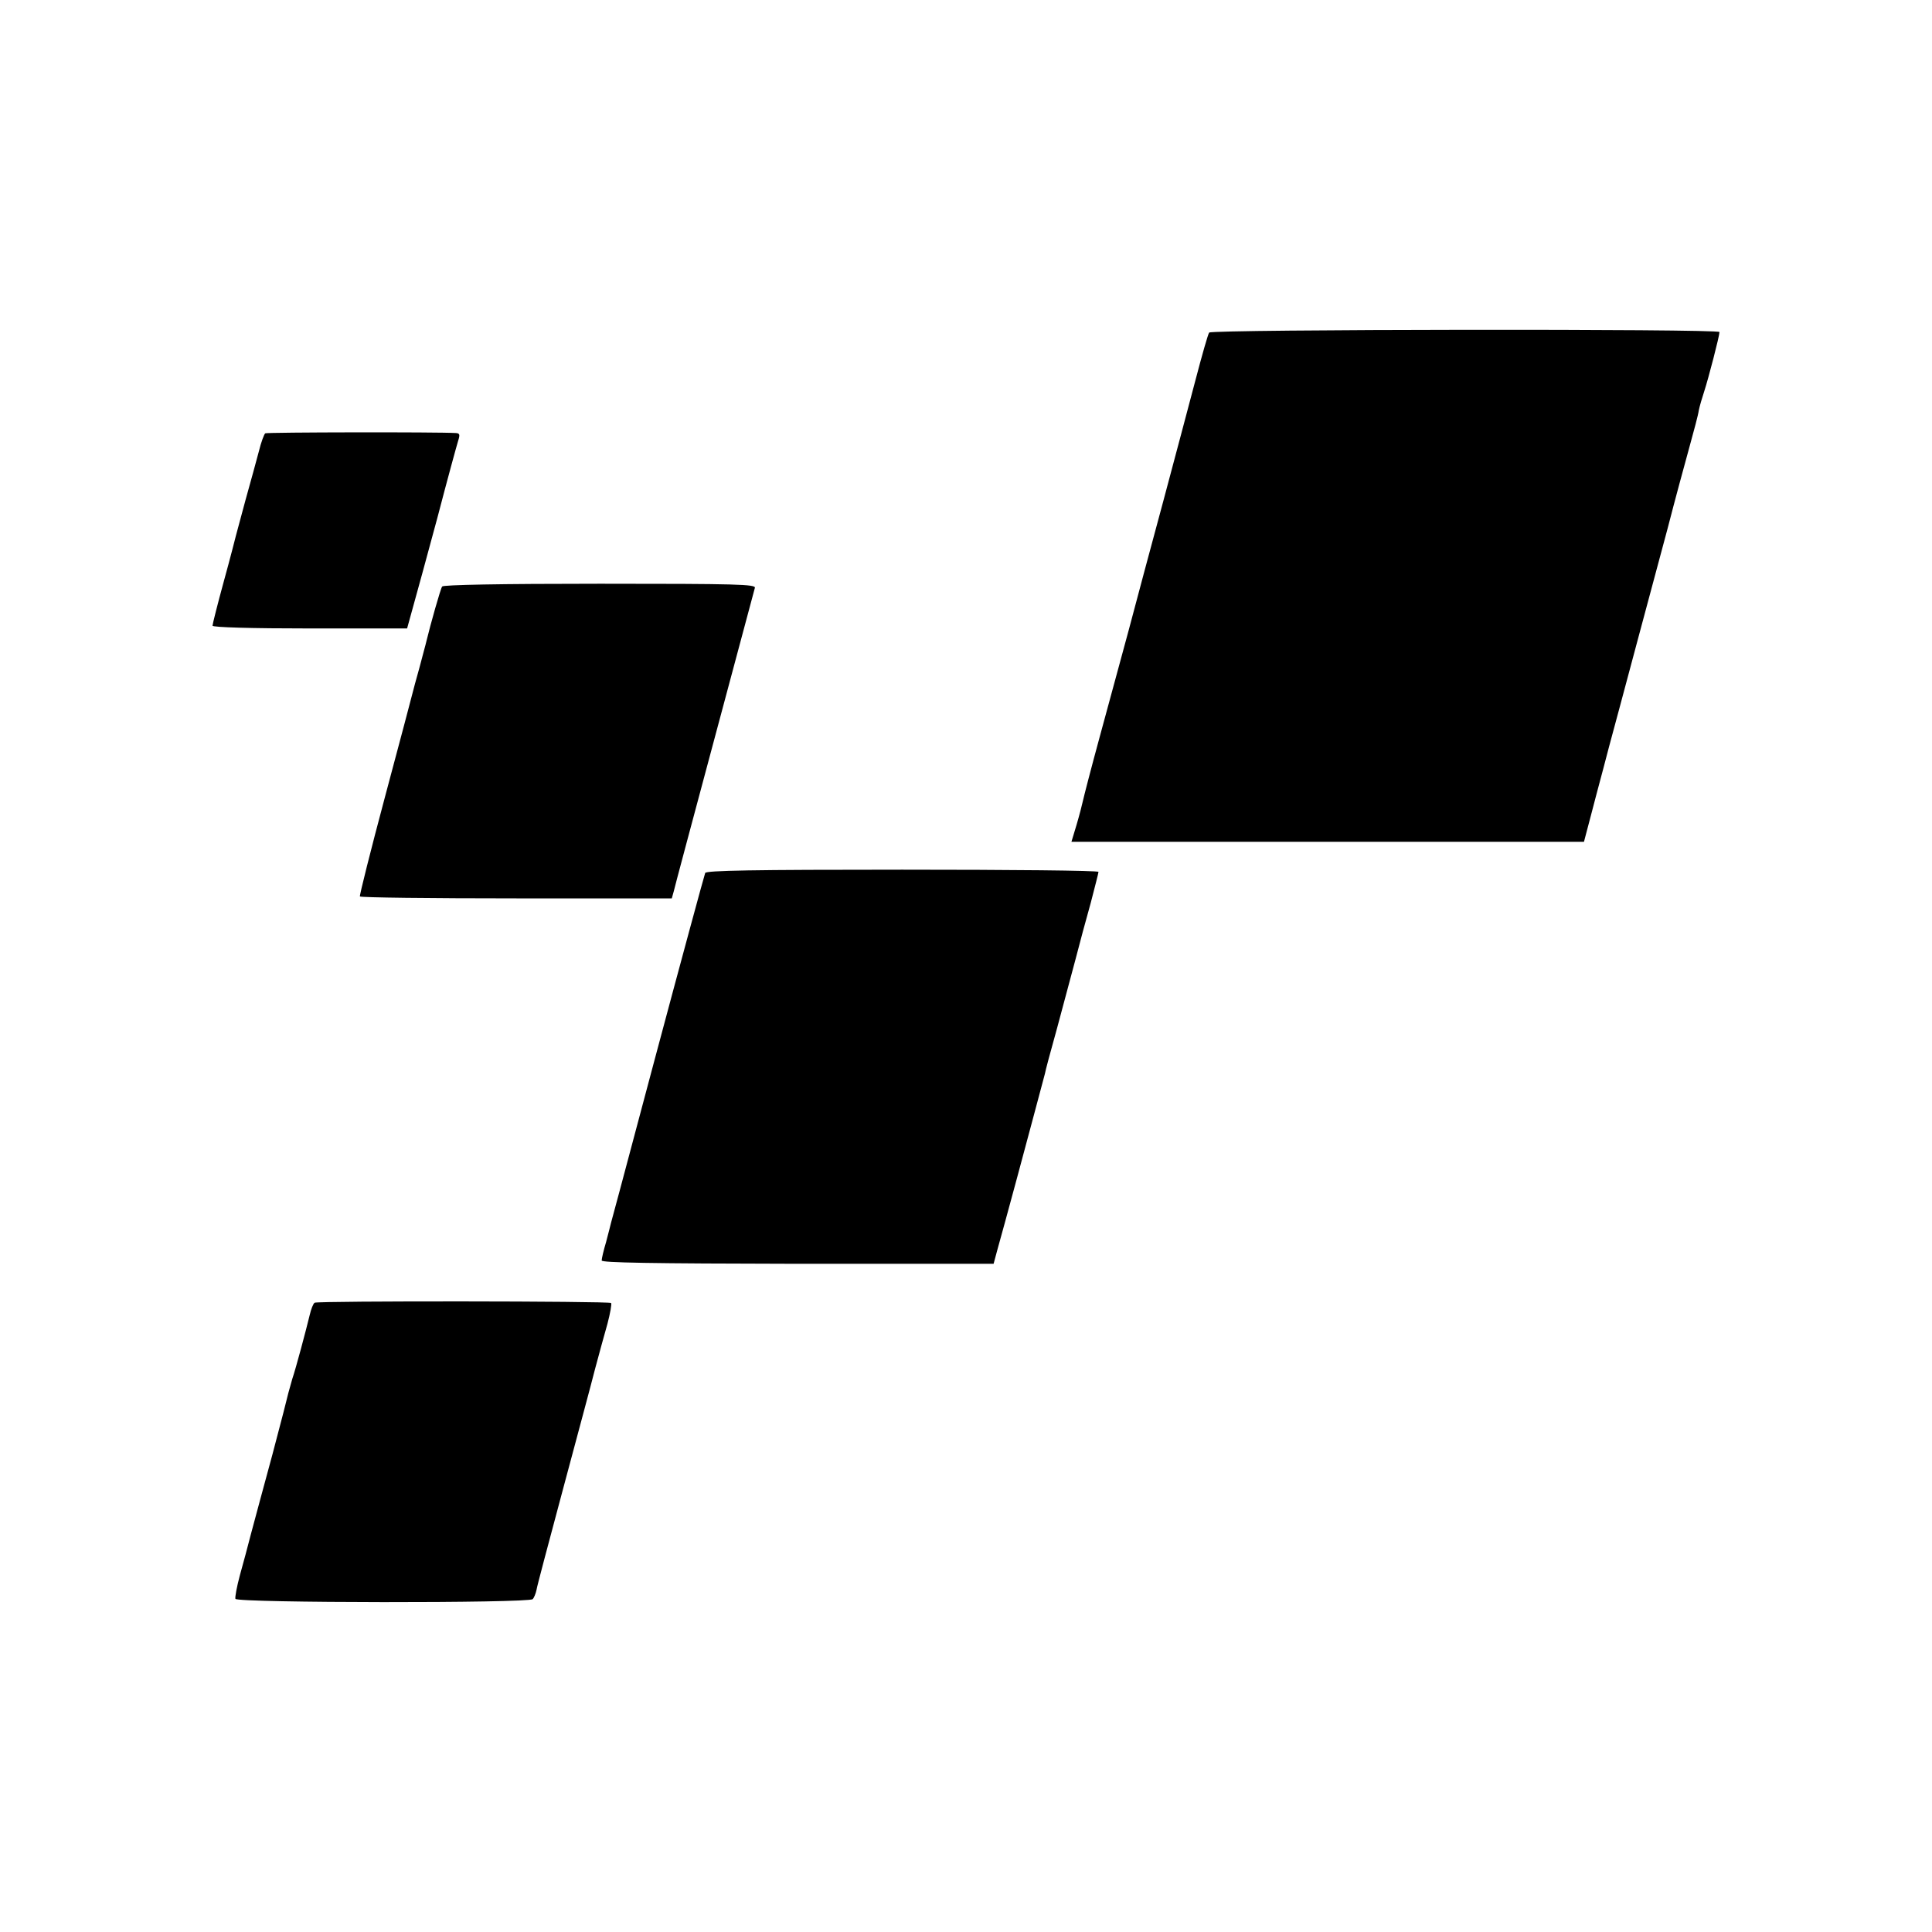 <svg version="1" xmlns="http://www.w3.org/2000/svg" width="933.333" height="933.333" viewBox="0 0 700 700"><path d="M438.1 120.5c-.4.5-2.6 8.2-4.9 17-2.3 8.8-7.6 28.6-11.7 44-4.2 15.4-9.8 36.5-12.6 47-2.8 10.4-7.6 28-10.6 39s-5.6 21.1-5.9 22.5c-.3 1.4-1.3 5.3-2.3 8.7l-1.9 6.3h185.7l1-3.8c.5-2 2.2-8.2 3.6-13.7 1.5-5.5 3.5-13.2 4.5-17 2.4-8.9 4.7-17.4 11-41 2.8-10.5 7.4-27.6 10.2-38 2.7-10.5 6.3-23.7 7.9-29.5 1.6-5.8 3.2-11.7 3.4-13.3.3-1.5 1.2-4.6 2-7 1.5-4.6 5.5-20 5.5-21.4 0-1.2-184-1-184.9.2zM96.1 157c-.4.3-1.5 3.2-2.3 6.5-.9 3.3-3 11.2-4.8 17.5-1.7 6.3-3.3 12.2-3.5 13-.2.8-2.1 8.3-4.4 16.6-2.3 8.4-4.1 15.6-4.1 16.1 0 .6 14.1 1 35.3 1h35.2l2.1-7.6c1.2-4.2 5.2-18.9 8.9-32.6 3.6-13.8 7-26.2 7.5-27.8.7-2.2.6-2.7-.8-2.8-6.4-.4-68.5-.3-69.1.1zM160.2 212.5c-.6.8-4.3 14-5.7 19.8-.2 1-1.4 5.2-2.5 9.5-1.2 4.2-2.3 8.4-2.5 9.2-.2.8-4.6 17.6-9.9 37.3-5.3 19.8-9.4 36.2-9.2 36.5.2.4 25.7.7 56.7.7h56.3l.7-2.5c.3-1.4 7-26.4 14.8-55.5 7.8-29.2 14.4-53.7 14.6-54.5.4-1.3-6.3-1.5-56.1-1.5-36.6 0-56.8.4-57.2 1zM255.5 316.3c-.4 1.1-8.9 32.4-18.2 67.2-5.4 20.3-9.9 37.1-12.8 48-1.5 5.5-2.9 10.7-3.1 11.5-.2.8-1 4-1.8 7-.9 3-1.6 6-1.6 6.7 0 .8 17.5 1.1 71 1.2h71l1.4-5.2c2.2-7.7 12.2-44.8 13.2-48.7.2-.8 1.1-4.2 2-7.5.9-3.3 1.8-6.7 2-7.5.1-.8 2.1-8.3 4.4-16.5 2.2-8.3 5.2-19.5 6.7-25 1.4-5.5 3.9-14.7 5.5-20.4 1.5-5.8 2.8-10.8 2.8-11.2 0-.5-32-.8-71.1-.8-54.2 0-71.1.3-71.4 1.2zM114 472c-.5.3-1.3 2.3-1.8 4.5-1.3 5.4-5 19.3-6.3 23.1-.5 1.7-1.1 4-1.4 5-.2 1-2.8 11.1-5.8 22.4-3.1 11.3-6.5 24.1-7.7 28.5-1.1 4.4-3 11.3-4.1 15.3-1.1 4.1-1.8 7.9-1.6 8.5.6 1.5 106.3 1.6 107.7.1.5-.5 1.1-2 1.4-3.4.2-1.4 4.6-17.8 9.6-36.5s10.3-38.3 11.6-43.5c1.4-5.2 3.4-12.6 4.5-16.4 1-3.8 1.6-7.2 1.3-7.5-.6-.7-106.3-.8-107.4-.1z"/></svg>